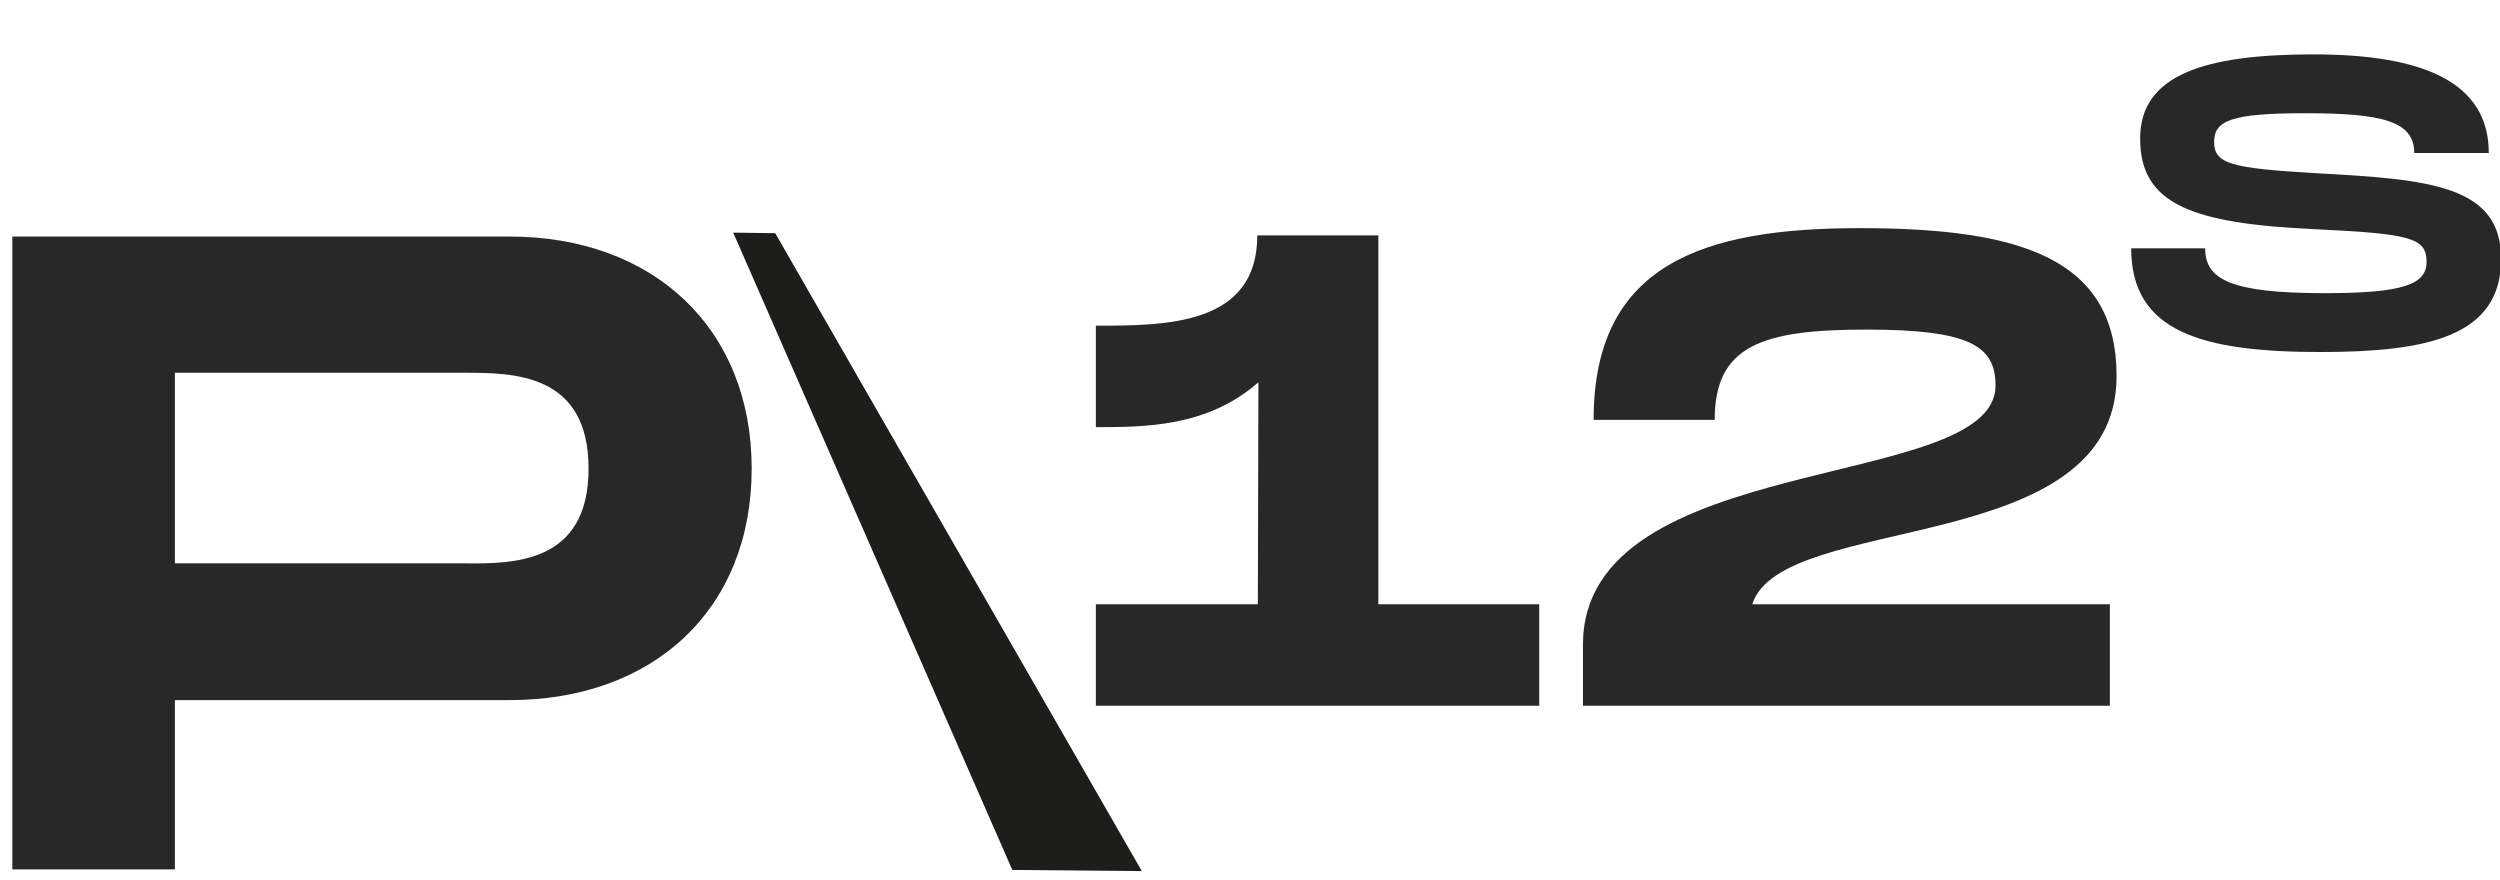 <svg xmlns="http://www.w3.org/2000/svg" xmlns:xlink="http://www.w3.org/1999/xlink" id="P12S" x="0px" y="0px" viewBox="0 0 446 157" style="enable-background:new 0 0 446 157;" xml:space="preserve"><style type="text/css">	.st0{fill:#1D1D1B;}	.st1{fill:#282828;}</style><polygon class="st0" points="180.6,155.2 203.7,155.4 138.3,41.6 130.8,41.5 "></polygon><g>	<path class="st1" d="M134.1,83.6c0,25.2-17.6,41.3-43.2,41.3H31.2v30.2h-29V42.2h88.7C116.5,42.2,134.1,58.5,134.1,83.6z M105,83.6  c0-17.1-13.5-17.1-22.3-17.1H31.2v34h51.6C91.5,100.6,105,100.6,105,83.6z"></path></g><g>	<path class="st1" d="M274.6,107.8v18.1h-79.1v-18.1h28.9l0.1-39.6c-9.1,8-20.3,8-29,8V58.1c12.4,0,28.8,0,28.8-16.1h21.6v65.8  H274.6z"></path>	<path class="st1" d="M312.6,107.8h63.8v18.1h-94V115c0-34.9,73.6-27.1,73.6-46.2c0-7-4.4-10-23-10c-18.6,0-27.1,2.8-27.1,16.1  h-21.6c0-27.9,19.7-34.2,47.5-34.2c28.9,0,45.8,5.5,45.8,26.4C377.6,99.7,317.9,91.2,312.6,107.8z"></path></g><g>	<path class="st1" d="M393.4,44.3c0,5.5,4.4,8,21.3,8c13.9,0,18.2-1.5,18.2-5.6c0-4.3-3-5-19.7-5.8c-22.5-1-31.4-4.6-31.4-16.2  c0-11.4,11.6-15,30.9-15c19.5,0,31.3,4.9,31.3,17.6h-13.3c0-5.7-5.7-7.1-19.5-7.1c-13.1,0-16.2,1.3-16.2,5.1c0,4,3.1,4.7,18.2,5.6  c20.4,1.1,33,2.2,33,15.3c0,13.8-13.1,16.6-32.2,16.6c-21.2,0-33.8-3.6-33.8-18.5H393.4z"></path></g></svg>